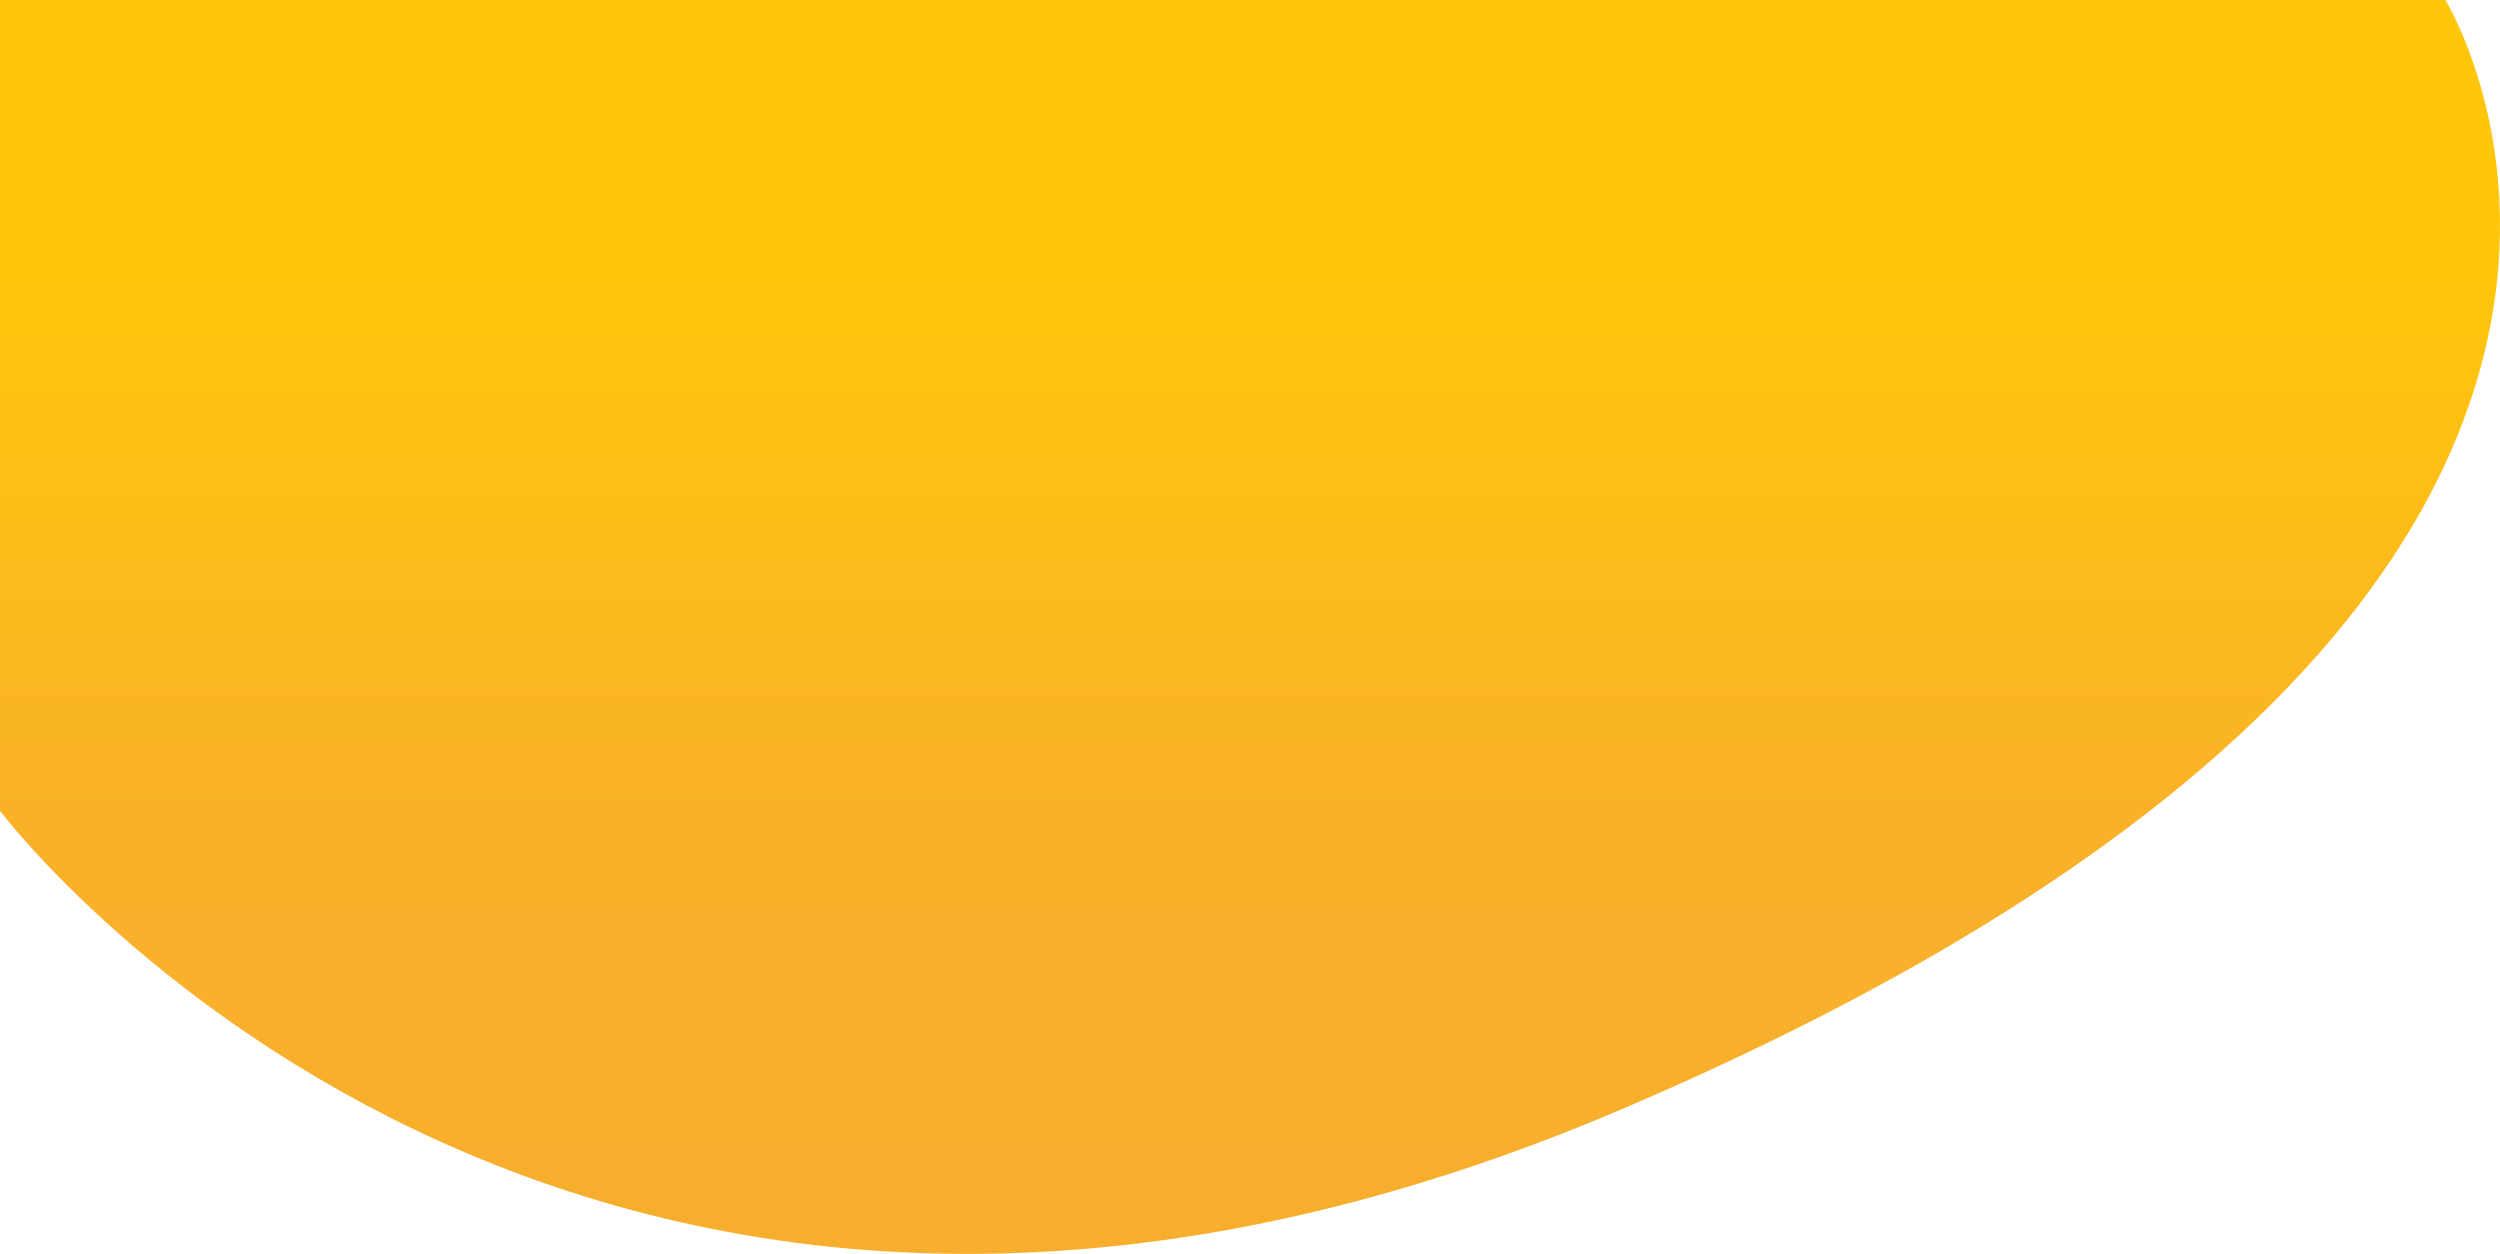 <svg xmlns="http://www.w3.org/2000/svg" xmlns:xlink="http://www.w3.org/1999/xlink" width="1962.911" height="984.509" viewBox="0 0 1962.911 984.509">
  <defs>
    <style>
      .cls-1 {
        fill: url(#linear-gradient);
      }
    </style>
    <linearGradient id="linear-gradient" x1="0.5" x2="0.5" y2="1" gradientUnits="objectBoundingBox">
      <stop offset="0" stop-color="#ffc60a"/>
      <stop offset="0.173" stop-color="#ffc60a"/>
      <stop offset="0.538" stop-color="#f9b129"/>
      <stop offset="1" stop-color="#f7ab31"/>
    </linearGradient>
  </defs>
  <path id="Path_6741" data-name="Path 6741" class="cls-1" d="M0,0V636.66s442.872,589.276,1274.192,233.872C2211.664,469.745,1920,0,1920,0Z"/>
</svg>
